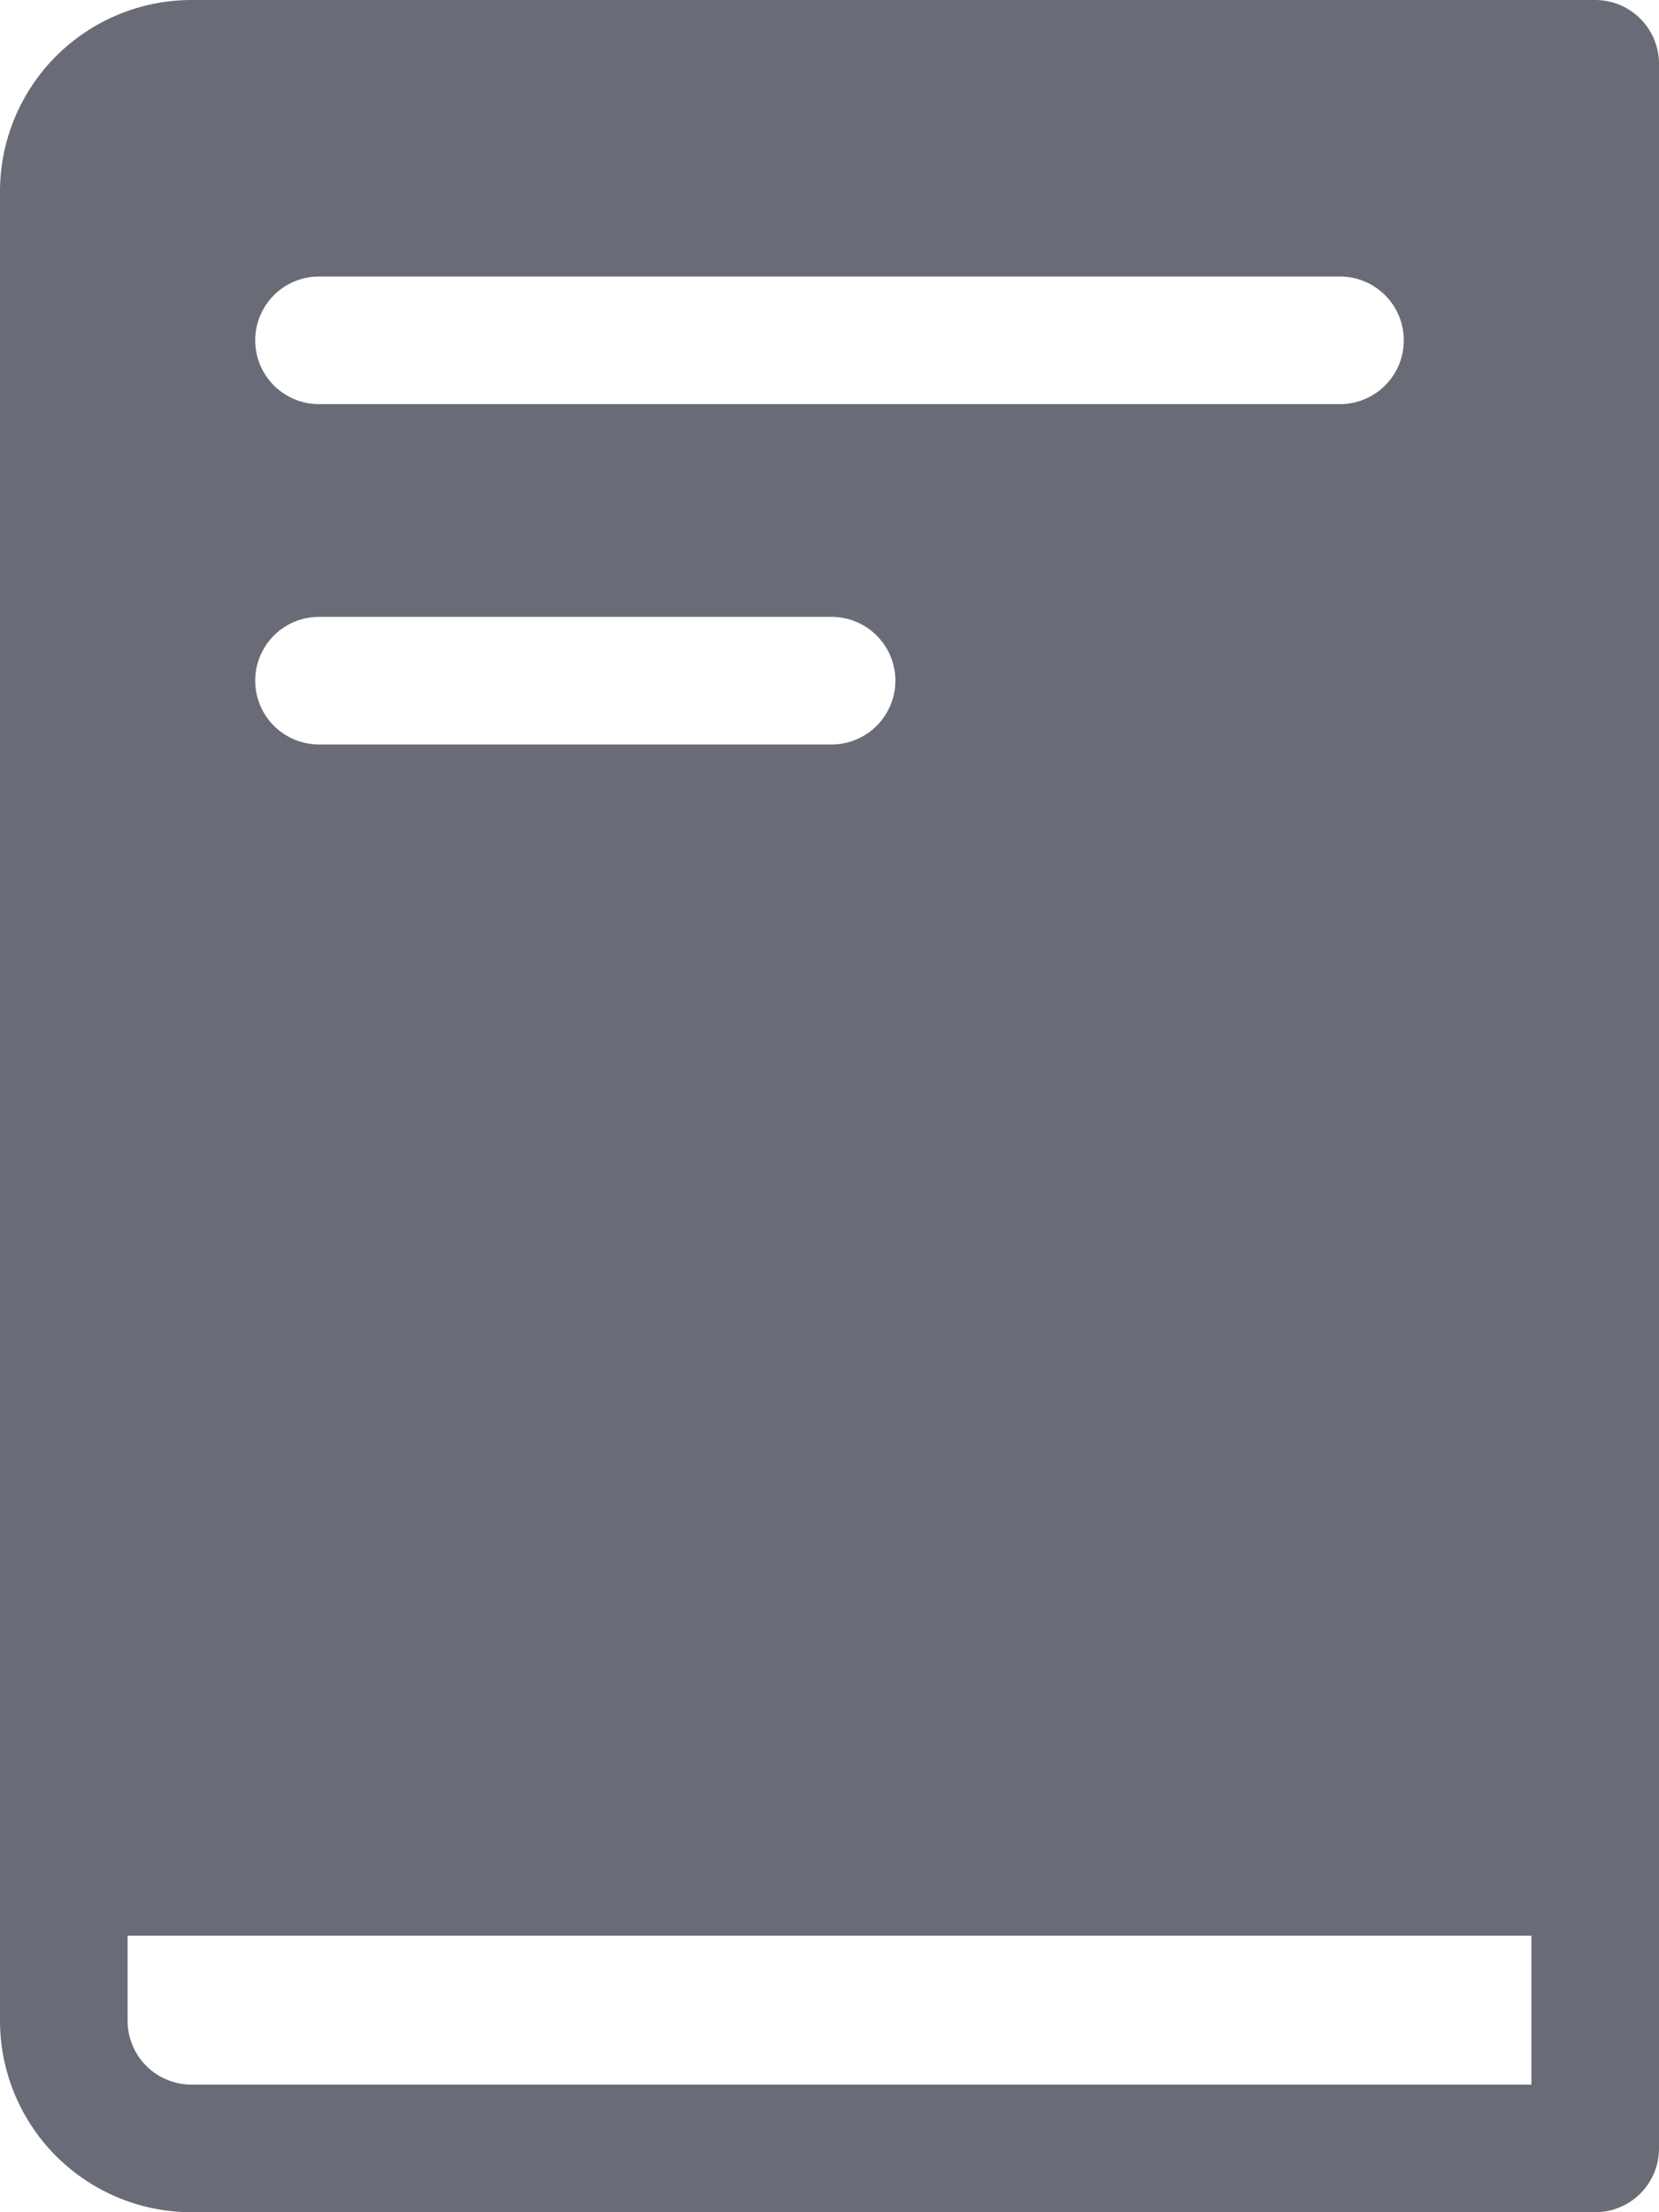 <svg xmlns="http://www.w3.org/2000/svg" width="24" height="32" viewBox="0 0 24 32">
  <g id="guides-icon" transform="translate(-364 -529)" style="isolation: isolate">
    <g id="Group_8024" data-name="Group 8024">
      <g id="book" transform="translate(360 529)">
        <g id="Group_8023" data-name="Group 8023">
          <path id="Path_16796" data-name="Path 16796" d="M27.077,0H6.769A2.772,2.772,0,0,0,4,2.769V29.231A2.772,2.772,0,0,0,6.769,32H27.077A.923.923,0,0,0,28,31.077V.923A.923.923,0,0,0,27.077,0ZM8.615,4H23.385a.923.923,0,1,1,0,1.846H8.615A.923.923,0,0,1,8.615,4Zm0,4.923h7.415a.923.923,0,1,1,0,1.846H8.615a.923.923,0,0,1,0-1.846ZM26.154,30.154H6.769a.924.924,0,0,1-.923-.923V28H26.154Z" fill="#696c77"/>
        </g>
      </g>
    </g>
  </g>
</svg>

